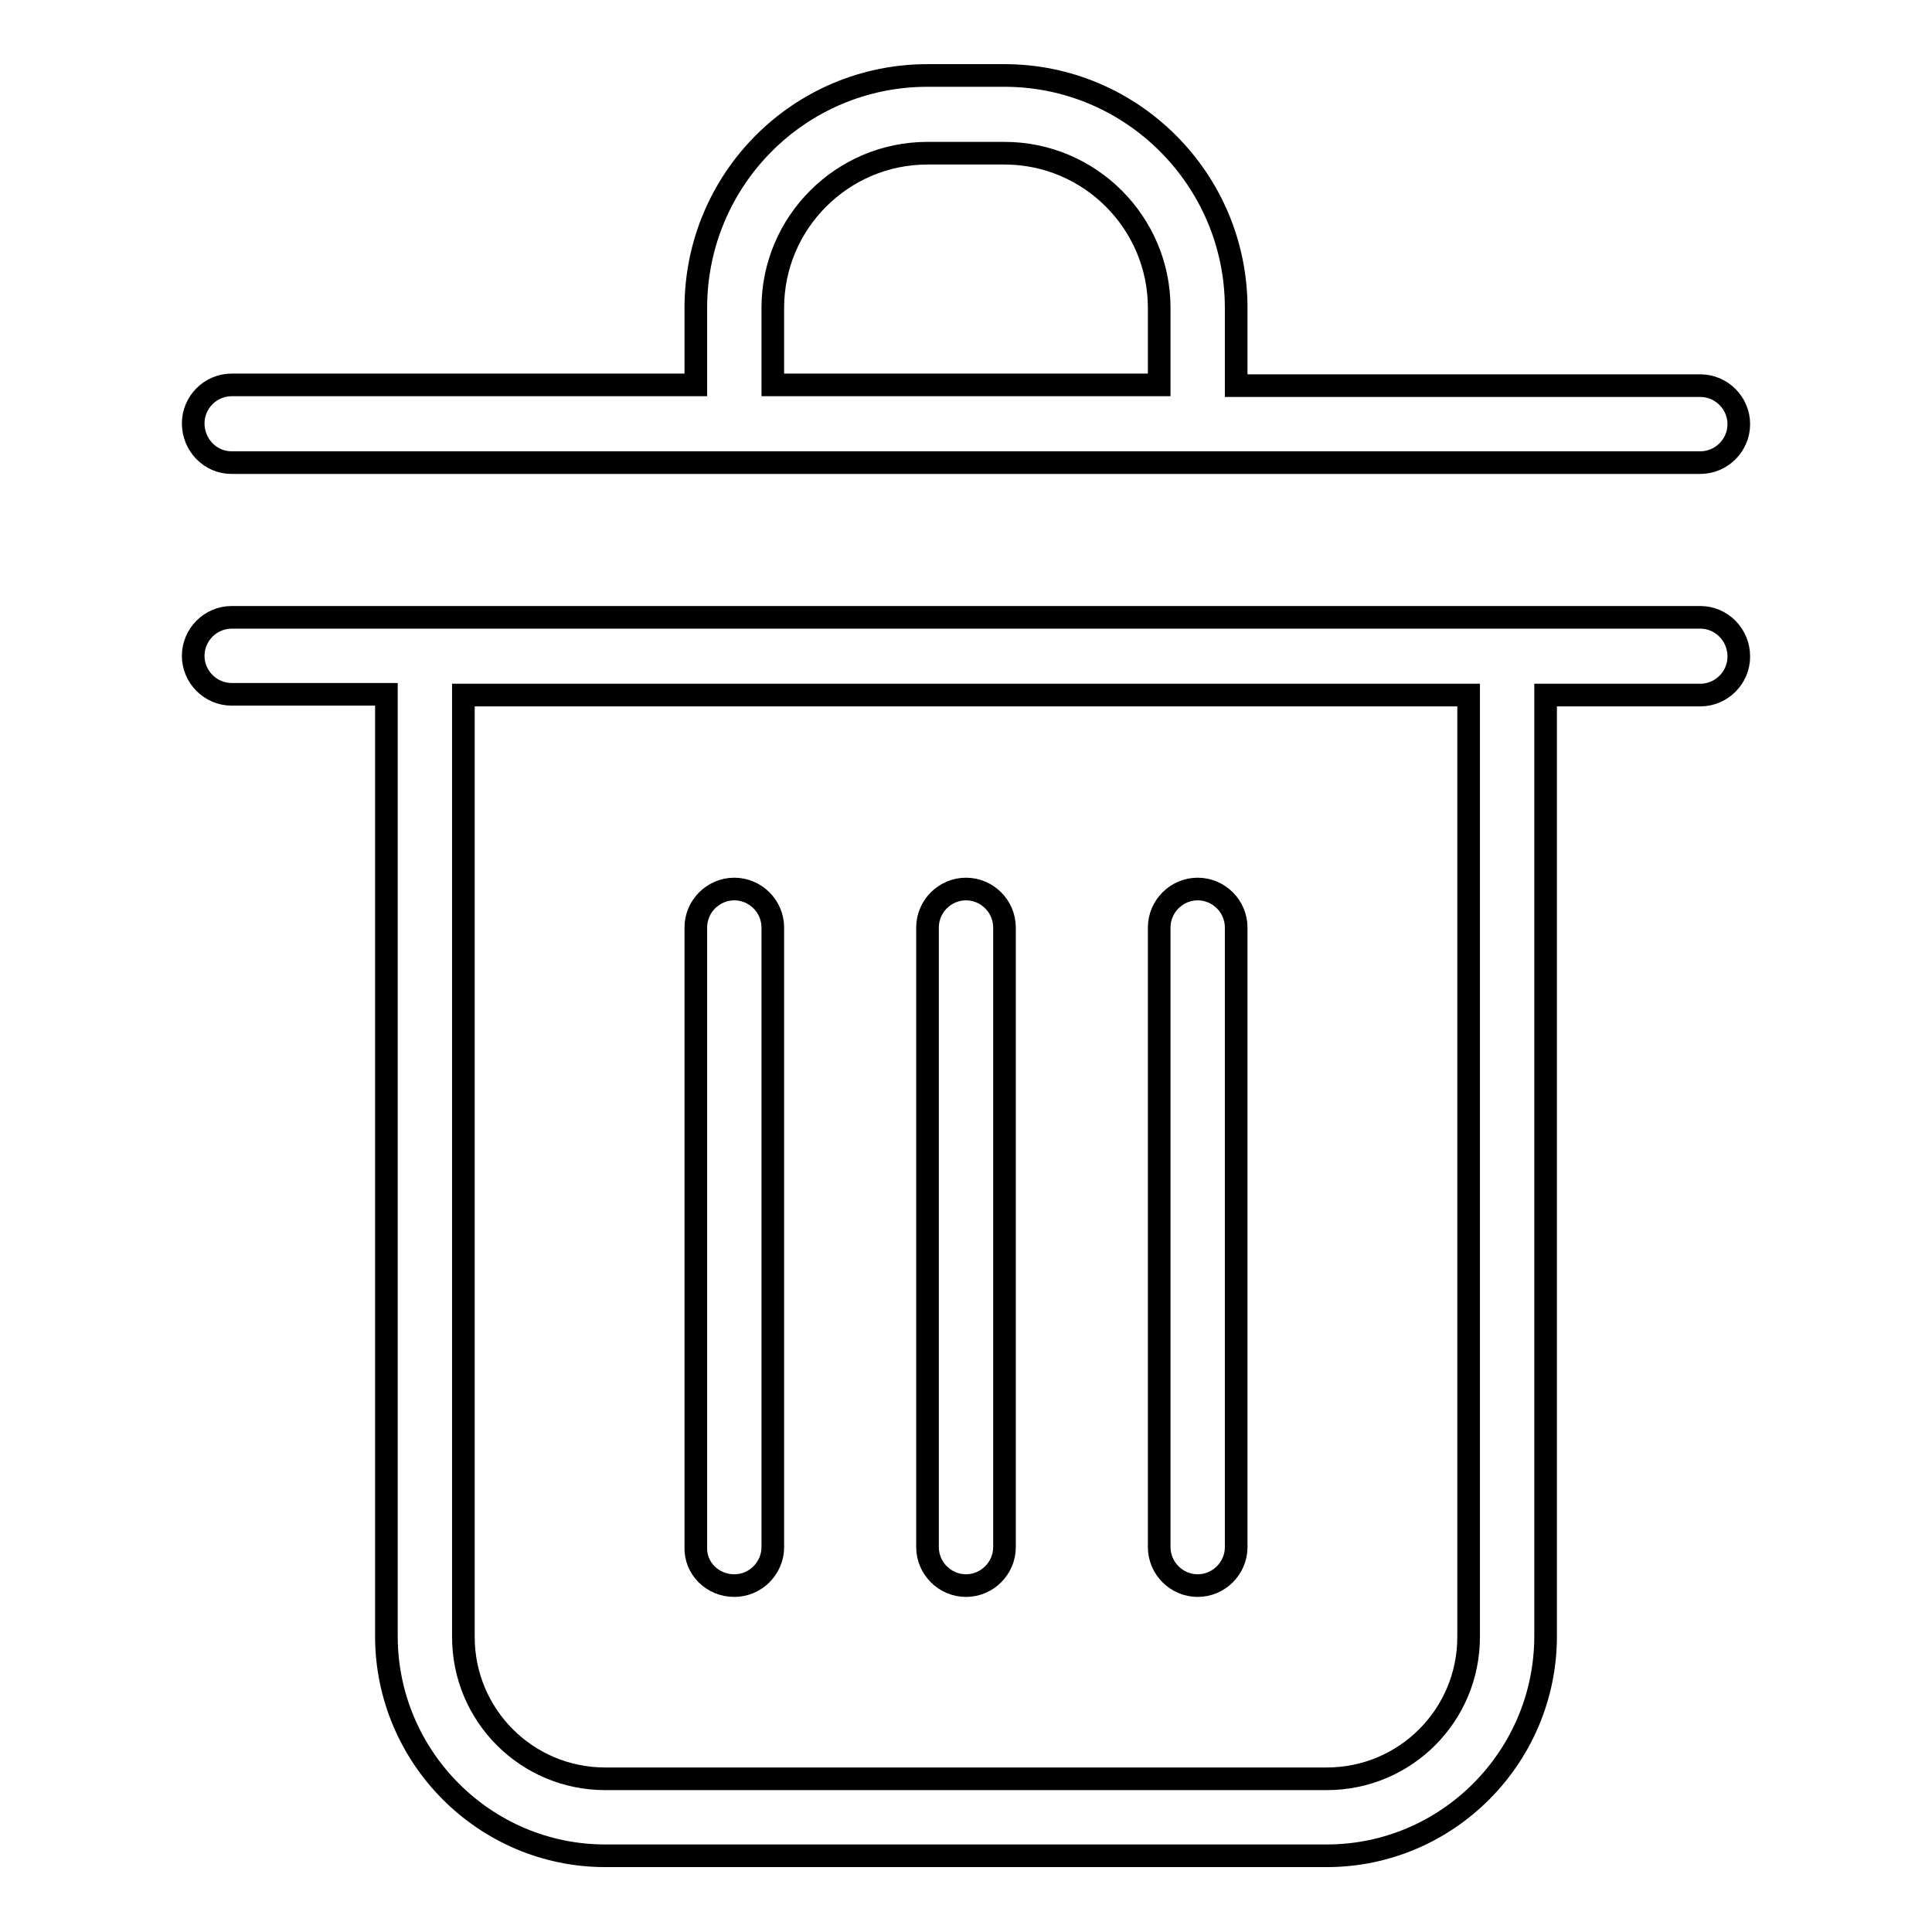 <?xml version="1.0" encoding="utf-8"?>
<!-- Svg Vector Icons : http://www.onlinewebfonts.com/icon -->
<!DOCTYPE svg PUBLIC "-//W3C//DTD SVG 1.1//EN" "http://www.w3.org/Graphics/SVG/1.1/DTD/svg11.dtd">
<svg version="1.1" xmlns="http://www.w3.org/2000/svg" xmlns:xlink="http://www.w3.org/1999/xlink" x="0px" y="0px" viewBox="0 0 256 256" enable-background="new 0 0 256 256" xml:space="preserve">
<g><g><g><g id="_x31_5_1_"><g><path stroke-width="3" fill-opacity="0" stroke="#000000"  d="M30.7,61.3h194.6c2.8,0,5.1-2.3,5.1-5.1c0-2.8-2.3-5.1-5.1-5.1h-61.5V40.8c0-17-13.8-30.8-30.7-30.8h-10.2c-17,0-30.7,13.8-30.7,30.8V51H30.7c-2.8,0-5.1,2.3-5.1,5.1S27.8,61.3,30.7,61.3z M102.4,40.8c0-11.3,9.2-20.5,20.5-20.5h10.2c11.3,0,20.5,9.2,20.5,20.5V51h-51.2V40.8z M225.3,81.8H30.7c-2.8,0-5.1,2.3-5.1,5.1c0,2.8,2.3,5.1,5.1,5.1h20.5v124.8c0,16,13,29.1,29,29.1h95.6c16,0,29-13.1,29-29.1V92.1h20.5c2.8,0,5.1-2.3,5.1-5.1C230.4,84.1,228.1,81.8,225.3,81.8z M194.6,216.9c0,10.4-8.4,18.8-18.8,18.8H80.2c-10.4,0-18.8-8.4-18.8-18.8V92.1h133.2V216.9L194.6,216.9z M97.3,210.1c2.8,0,5.1-2.3,5.1-5.1v-82.1c0-2.8-2.3-5.1-5.1-5.1s-5.1,2.3-5.1,5.1V205C92.1,207.8,94.4,210.1,97.3,210.1z M128,210.1c2.8,0,5.1-2.3,5.1-5.1v-82.1c0-2.8-2.3-5.1-5.1-5.1s-5.1,2.3-5.1,5.1V205C122.9,207.8,125.2,210.1,128,210.1z M158.7,210.1c2.8,0,5.1-2.3,5.1-5.1v-82.1c0-2.8-2.3-5.1-5.1-5.1s-5.1,2.3-5.1,5.1V205C153.6,207.8,155.9,210.1,158.7,210.1z"/></g></g></g><g></g><g></g><g></g><g></g><g></g><g></g><g></g><g></g><g></g><g></g><g></g><g></g><g></g><g></g><g></g></g></g>
</svg>